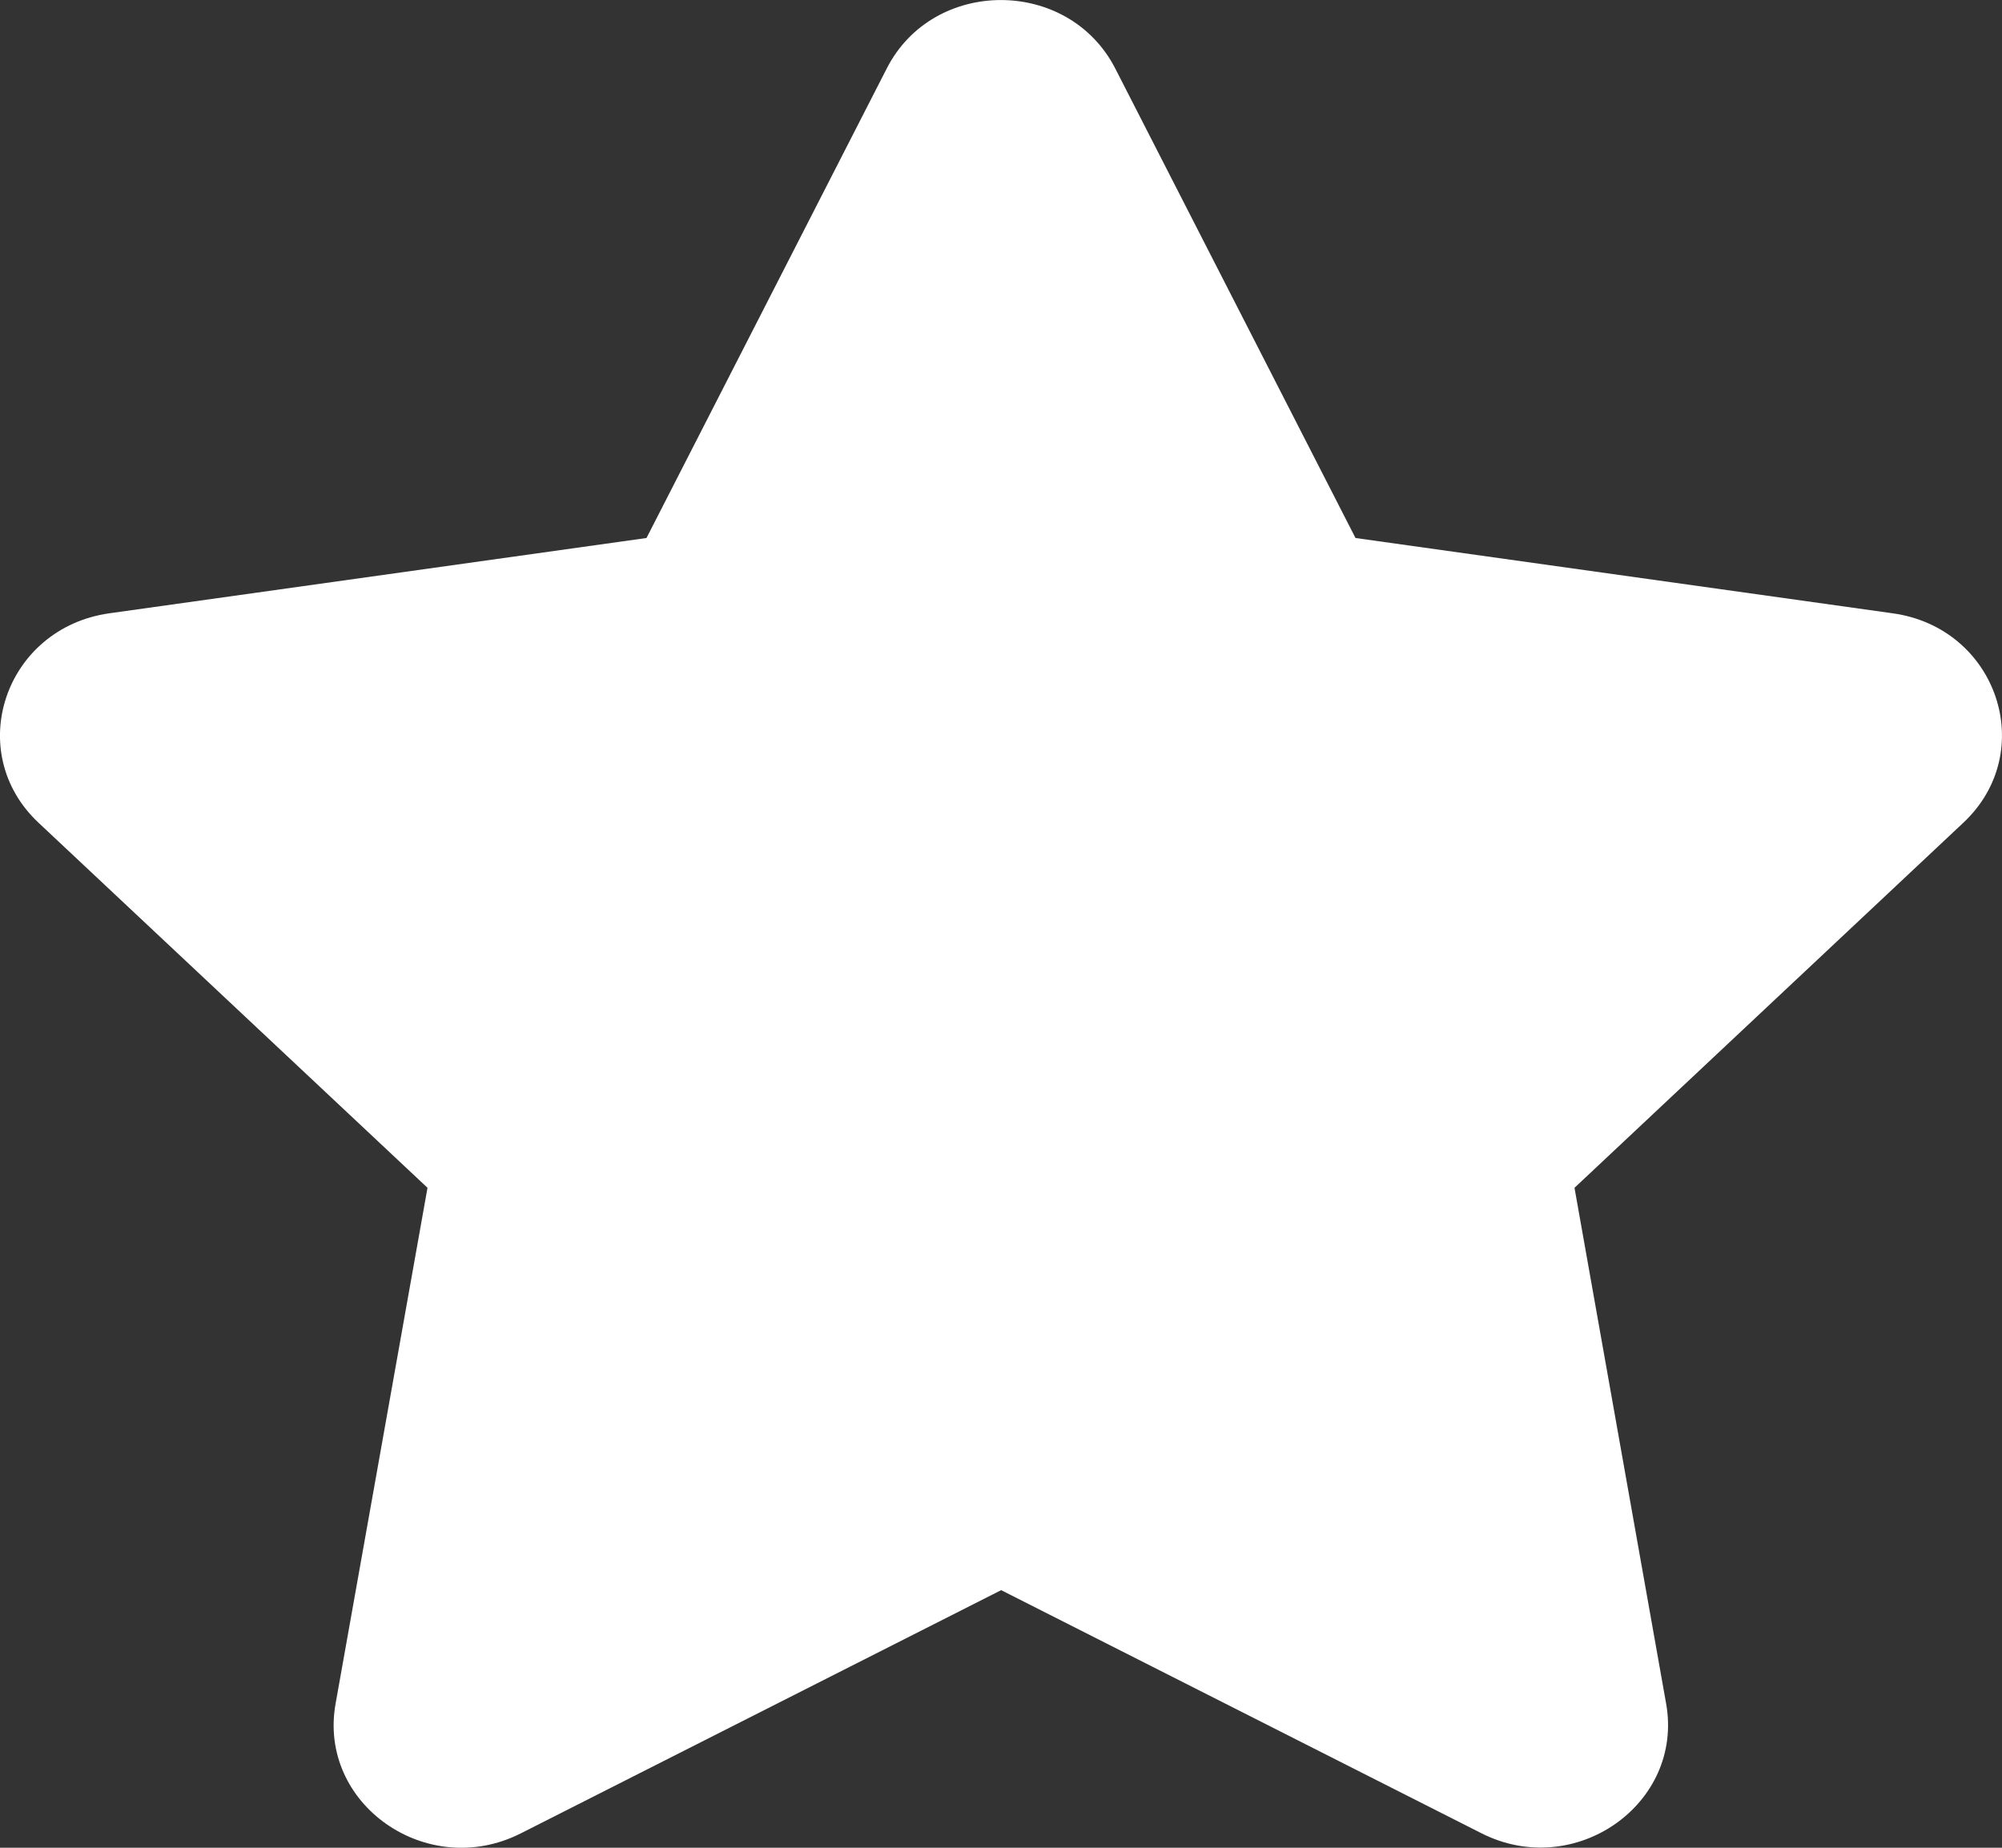 <svg width="13" height="12" viewBox="0 0 13 12" fill="none" xmlns="http://www.w3.org/2000/svg">
<rect x="0" y="0" width="13" height="12" fill="#333333" stroke="none"/>
<path d="M6.501 10.327L9.618 11.905C10.226 12.214 10.935 11.715 10.819 11.064L10.224 7.714L12.748 5.344C13.241 4.883 12.969 4.077 12.29 3.983L8.802 3.494L7.242 0.445C6.938 -0.148 6.06 -0.148 5.758 0.445L4.198 3.494L0.71 3.983C0.031 4.079 -0.241 4.883 0.251 5.344L2.776 7.714L2.179 11.065C2.063 11.717 2.773 12.214 3.381 11.907L6.501 10.327Z" fill="white"/>
</svg>

